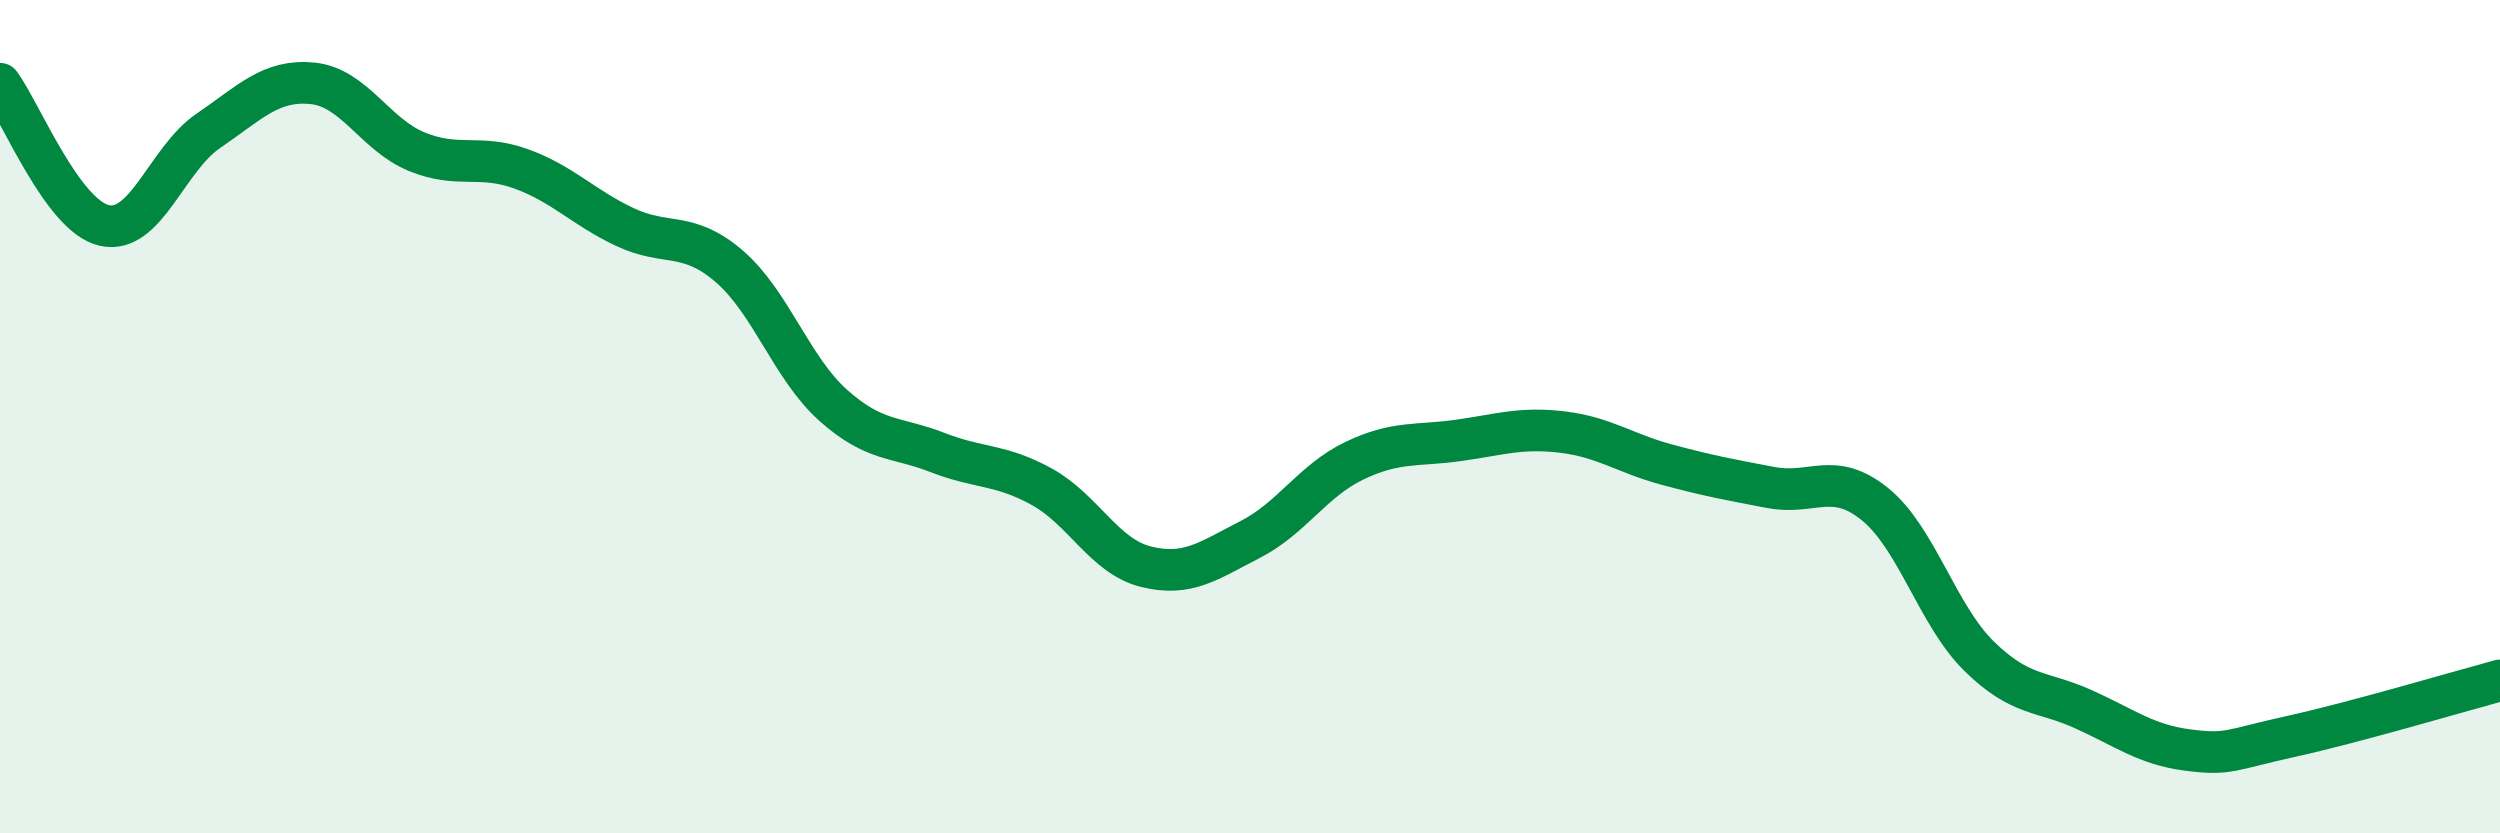 
    <svg width="60" height="20" viewBox="0 0 60 20" xmlns="http://www.w3.org/2000/svg">
      <path
        d="M 0,2.01 C 0.5,2.69 1.5,5.18 2.5,5.41 C 3.5,5.64 4,3.82 5,3.14 C 6,2.46 6.5,1.9 7.5,2 C 8.5,2.1 9,3.23 10,3.64 C 11,4.05 11.5,3.69 12.5,4.05 C 13.5,4.41 14,4.98 15,5.45 C 16,5.92 16.5,5.53 17.5,6.39 C 18.5,7.25 19,8.84 20,9.73 C 21,10.62 21.5,10.47 22.5,10.86 C 23.5,11.25 24,11.13 25,11.68 C 26,12.23 26.5,13.35 27.5,13.6 C 28.5,13.85 29,13.46 30,12.95 C 31,12.44 31.5,11.54 32.5,11.06 C 33.5,10.58 34,10.71 35,10.57 C 36,10.43 36.5,10.25 37.5,10.37 C 38.5,10.49 39,10.88 40,11.15 C 41,11.42 41.5,11.51 42.5,11.7 C 43.5,11.89 44,11.29 45,12.1 C 46,12.91 46.5,14.77 47.5,15.75 C 48.5,16.73 49,16.57 50,17.02 C 51,17.47 51.5,17.87 52.5,18 C 53.5,18.13 53.5,18 55,17.67 C 56.5,17.34 59,16.6 60,16.33L60 20L0 20Z"
        fill="#008740"
        opacity="0.1"
        stroke-linecap="round"
        stroke-linejoin="round"
      />
      <path
        d="M 0,2.01 C 0.5,2.69 1.5,5.18 2.5,5.41 C 3.5,5.64 4,3.82 5,3.14 C 6,2.46 6.5,1.9 7.5,2 C 8.5,2.1 9,3.23 10,3.64 C 11,4.05 11.5,3.69 12.5,4.05 C 13.5,4.41 14,4.98 15,5.45 C 16,5.92 16.5,5.53 17.5,6.39 C 18.5,7.25 19,8.84 20,9.73 C 21,10.62 21.5,10.47 22.5,10.86 C 23.5,11.25 24,11.13 25,11.68 C 26,12.23 26.5,13.35 27.5,13.6 C 28.5,13.85 29,13.46 30,12.95 C 31,12.44 31.5,11.54 32.5,11.06 C 33.5,10.58 34,10.71 35,10.57 C 36,10.43 36.5,10.25 37.5,10.37 C 38.5,10.49 39,10.88 40,11.15 C 41,11.42 41.5,11.51 42.5,11.7 C 43.5,11.89 44,11.29 45,12.1 C 46,12.91 46.5,14.77 47.5,15.75 C 48.5,16.73 49,16.57 50,17.02 C 51,17.47 51.5,17.87 52.5,18 C 53.5,18.13 53.5,18 55,17.67 C 56.5,17.34 59,16.6 60,16.33"
        stroke="#008740"
        stroke-width="1"
        fill="none"
        stroke-linecap="round"
        stroke-linejoin="round"
      />
    </svg>
  